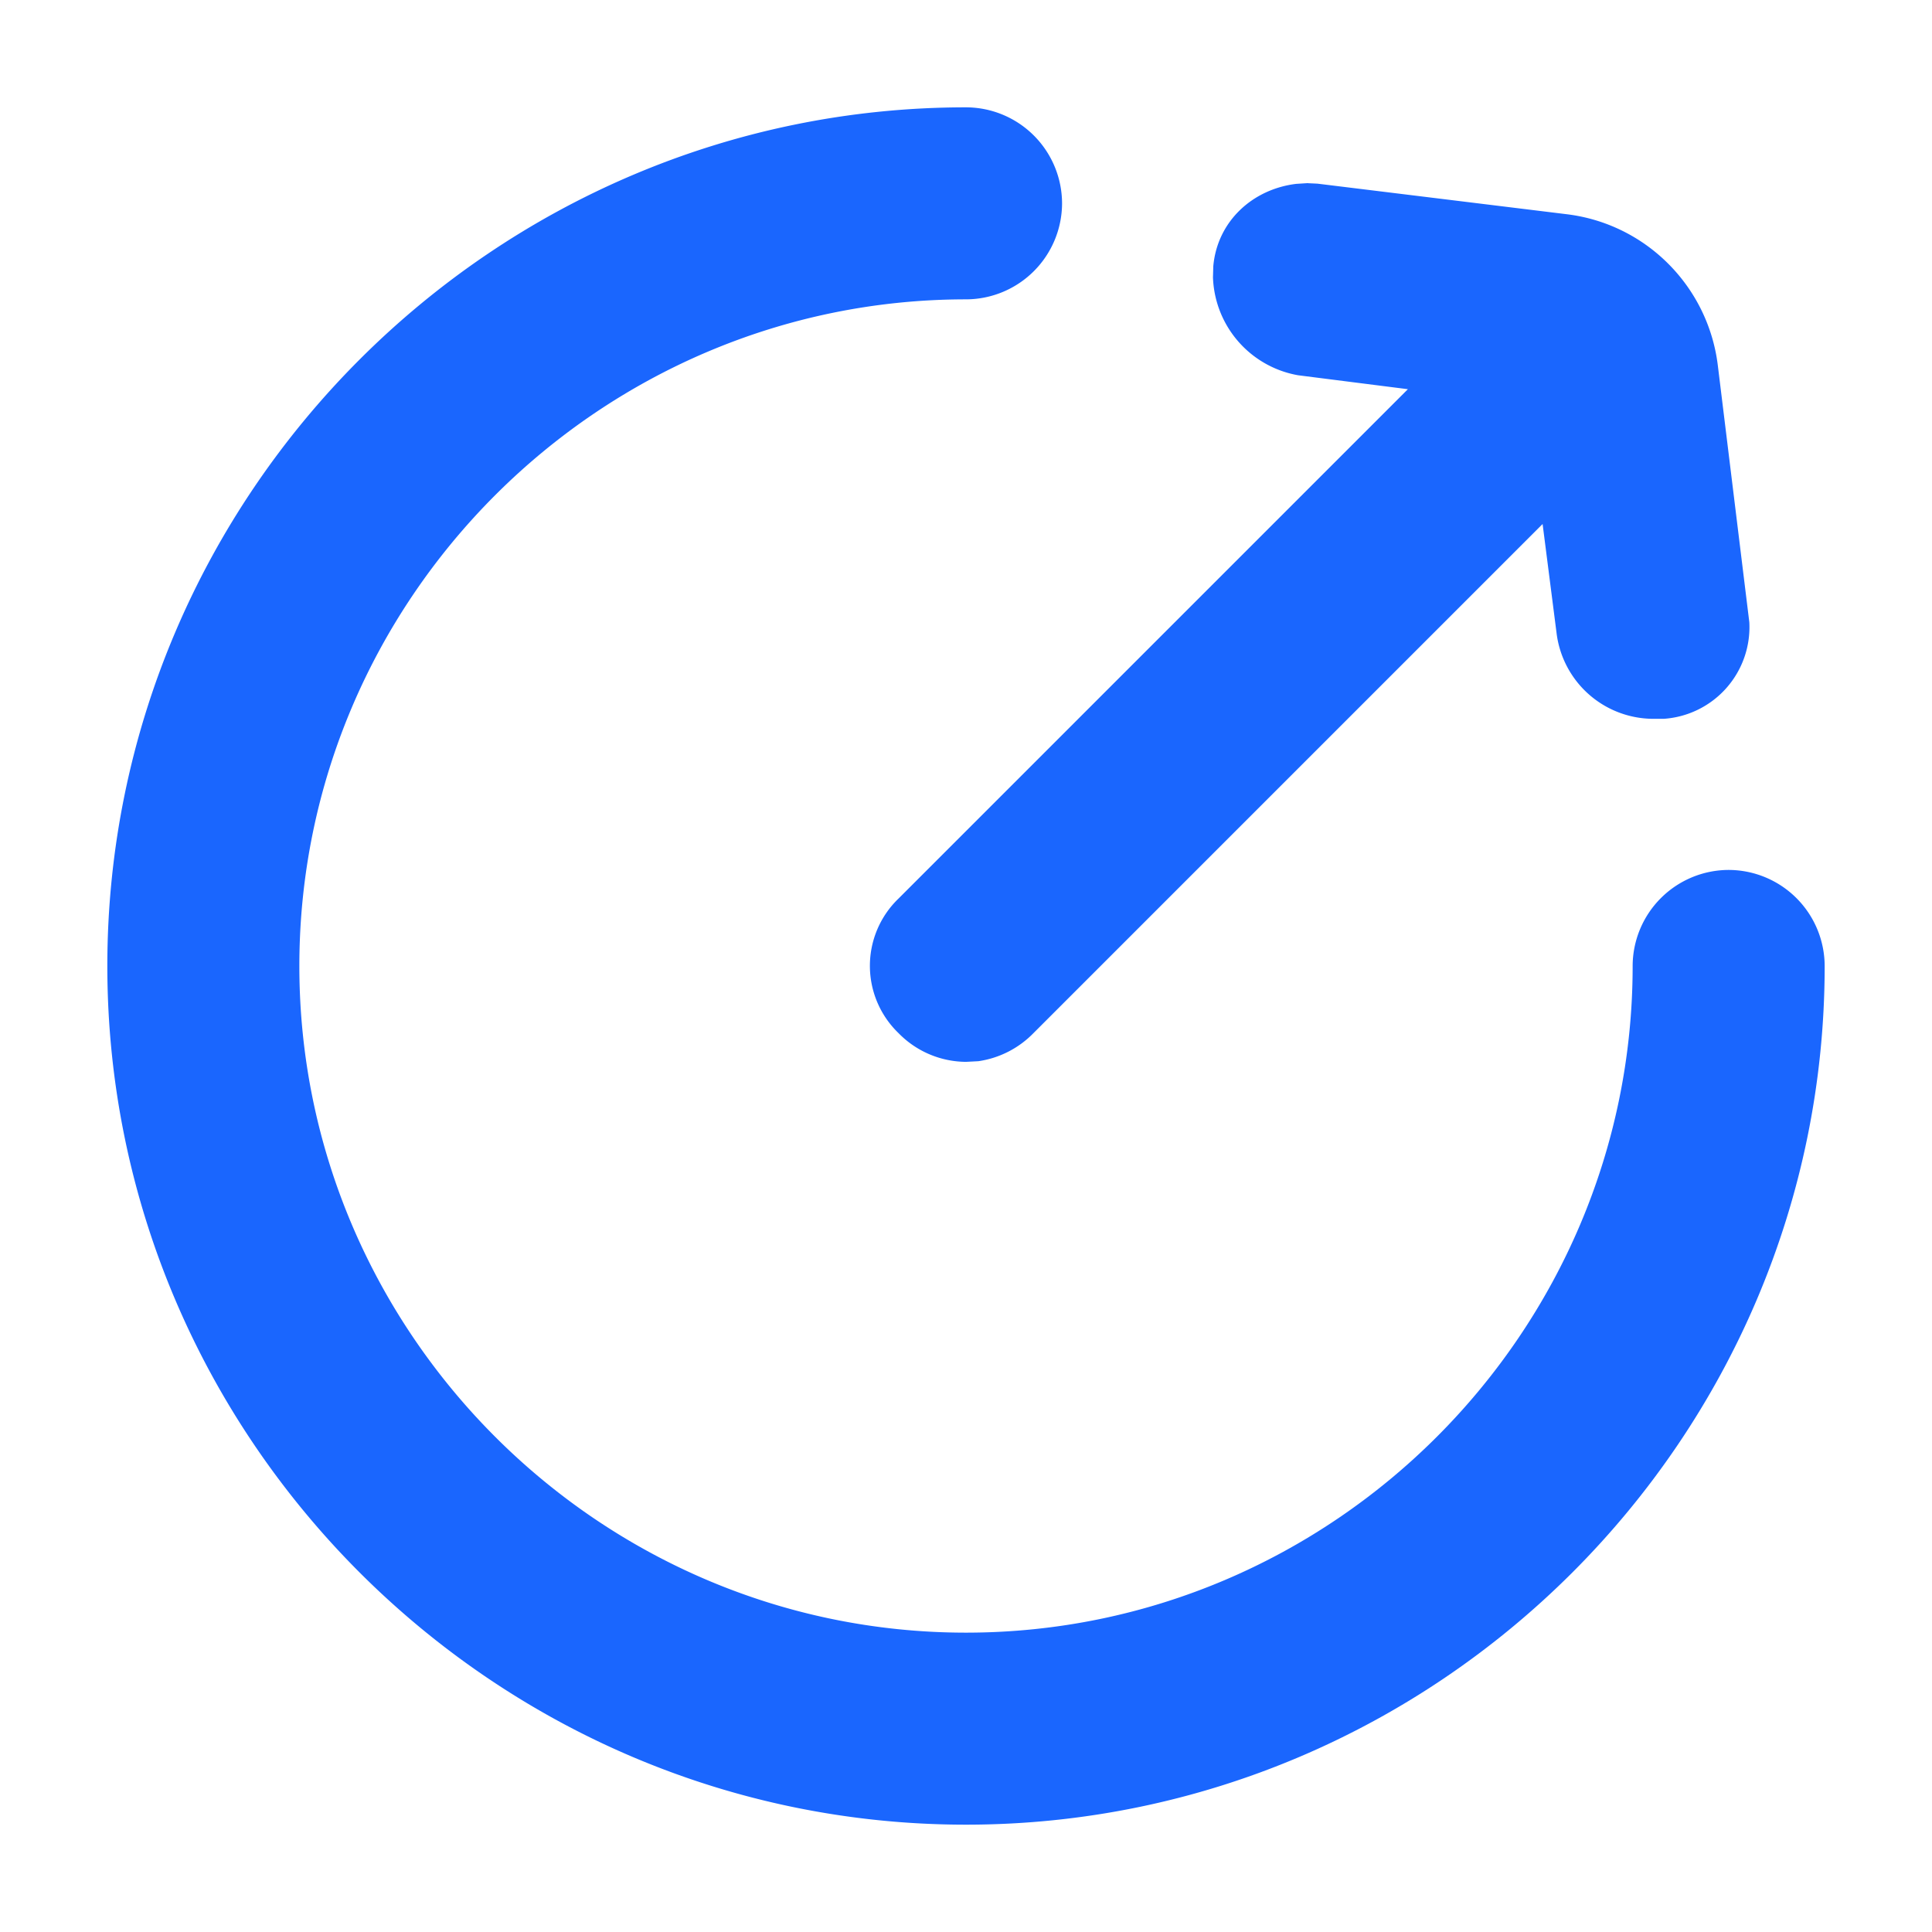 <svg width="18" height="18" xmlns="http://www.w3.org/2000/svg"><g fill="none" fill-rule="evenodd"><path d="M0 0h18v18H0z"/><path d="M9 1a.897.897 0 0 1 .895.895.897.897 0 0 1-.895.894C5.584 2.789 2.789 5.584 2.789 9c0 3.416 2.795 6.211 6.211 6.211 3.416 0 6.211-2.795 6.211-6.211a.897.897 0 0 1 .894-.895A.897.897 0 0 1 17 9c0 4.4-3.6 8-8 8s-8-3.6-8-8 3.6-8 8-8zm3.187.707.087.004 2.324.285c.735.09 1.314.67 1.406 1.404l.294 2.397a.856.856 0 0 1-.797.9h-.106a.91.91 0 0 1-.893-.8l-.13-1.015-4.745 4.745a.896.896 0 0 1-.512.26L9 9.893a.885.885 0 0 1-.628-.267.87.87 0 0 1 0-1.255l4.745-4.745-1.024-.13a.96.96 0 0 1-.792-.912l.003-.104c.037-.417.365-.718.773-.767l.11-.007z" fill="#1A66FE" fill-rule="nonzero"/></g></svg>